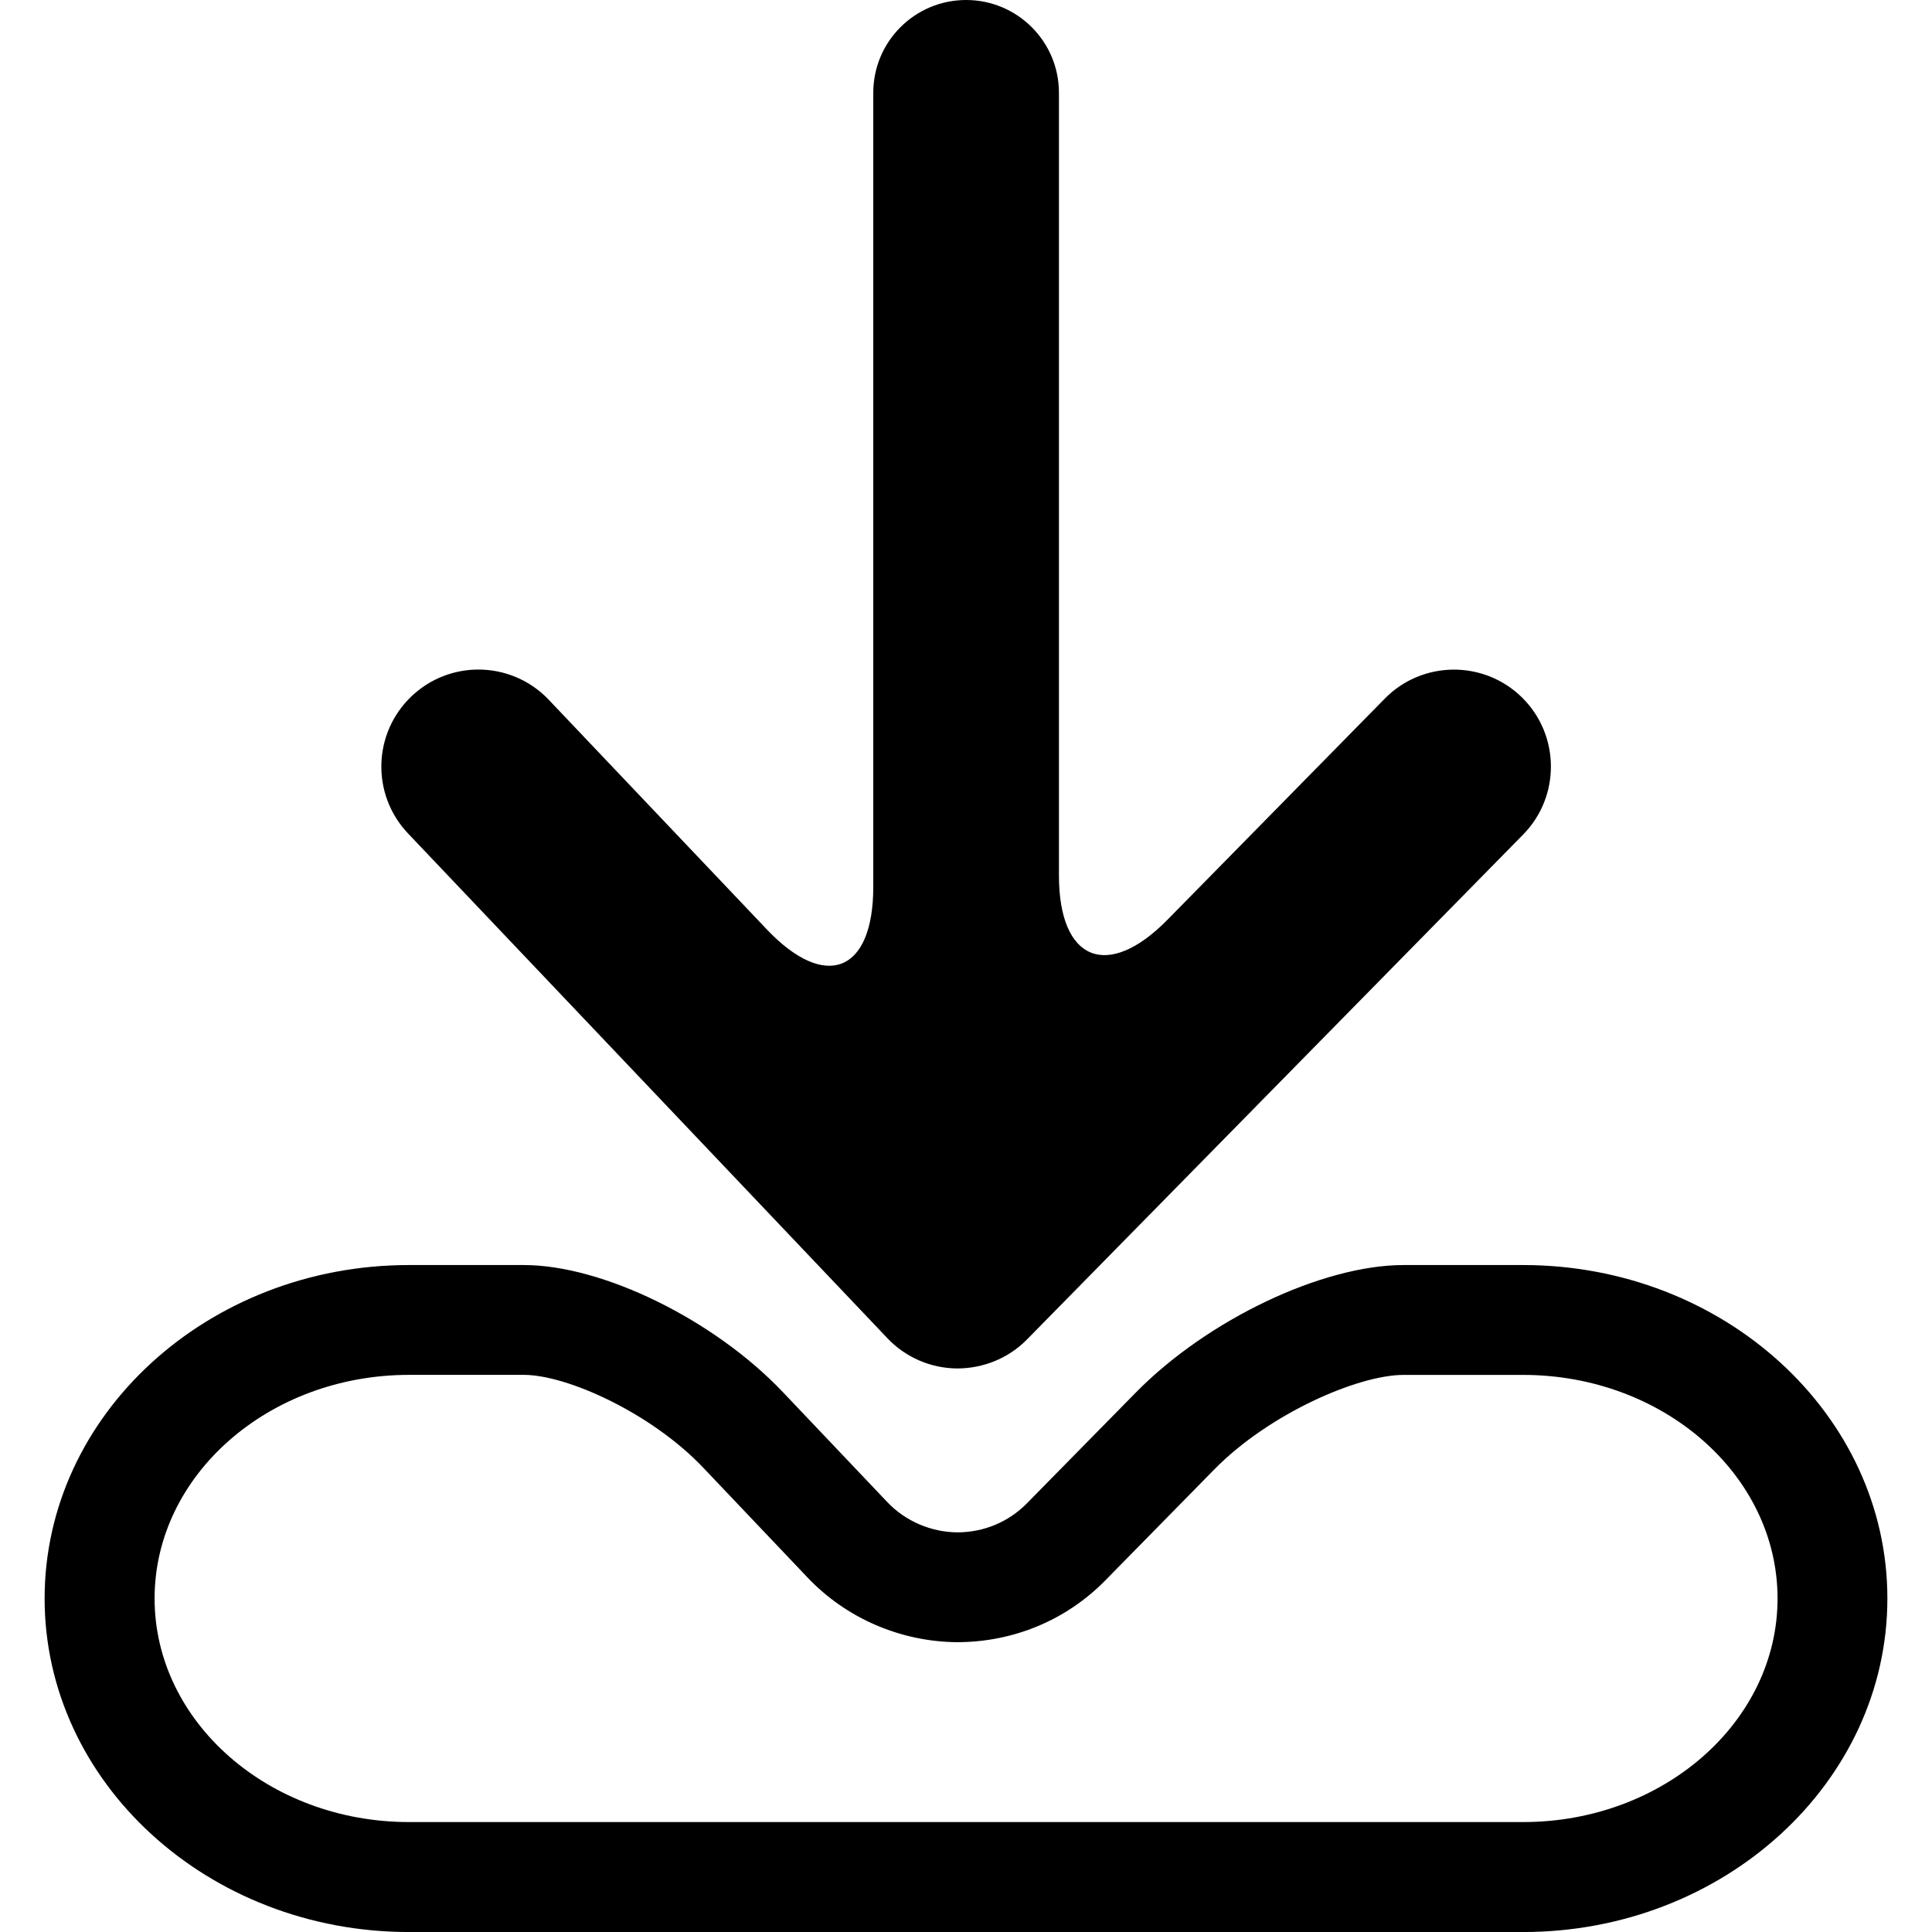 <?xml version="1.0" encoding="iso-8859-1"?>
<!-- Generator: Adobe Illustrator 16.0.0, SVG Export Plug-In . SVG Version: 6.00 Build 0)  -->
<!DOCTYPE svg PUBLIC "-//W3C//DTD SVG 1.1//EN" "http://www.w3.org/Graphics/SVG/1.1/DTD/svg11.dtd">
<svg version="1.1" id="Capa_1" xmlns="http://www.w3.org/2000/svg" xmlns:xlink="http://www.w3.org/1999/xlink" x="0px" y="0px"
	 width="52.738px" height="52.738px" viewBox="0 0 52.738 52.738" style="enable-background:new 0 0 52.738 52.738;"
	 xml:space="preserve">
<g>
	<g>
		<path d="M24.225,36.531c0.494,0.521,1.181,0.818,1.898,0.824c0.719,0,1.406-0.278,1.91-0.791l13.543-13.782
			c1.025-1.042,1.01-2.72-0.031-3.745c-1.043-1.024-2.721-1.009-3.744,0.033l-5.934,6.038c-1.636,1.663-2.961,1.121-2.961-1.211
			V2.533C28.906,1.134,27.771,0,26.372,0s-2.534,1.134-2.534,2.533v21.675c0,2.332-1.302,2.853-2.908,1.16l-5.951-6.267
			c-0.52-0.548-1.221-0.824-1.921-0.824c-0.654,0-1.311,0.242-1.823,0.728c-1.062,1.009-1.104,2.684-0.098,3.745L24.225,36.531z"/>
		<path d="M41.576,34.532h-3.262c-2.219,0-5.359,1.495-7.307,3.478l-2.977,3.028c-0.5,0.509-1.178,0.79-1.896,0.791
			c-0.725-0.006-1.421-0.308-1.914-0.827L21.37,38c-1.878-1.977-4.919-3.468-7.072-3.468h-3.134c-5.484,0-9.946,4.083-9.946,9.103
			c0,5.021,4.462,9.104,9.946,9.104h30.41c5.484,0,9.946-4.083,9.946-9.104C51.522,38.615,47.06,34.532,41.576,34.532z
			 M41.576,49.737h-30.41c-3.83,0-6.946-2.737-6.946-6.103s3.116-6.104,6.946-6.104H14.3c1.178,0,3.479,1.041,4.896,2.533l2.849,3
			c1.05,1.107,2.532,1.752,4.083,1.764c1.542-0.003,2.979-0.602,4.045-1.688l2.975-3.029c1.492-1.52,3.922-2.579,5.166-2.579h3.262
			c3.83,0,6.946,2.737,6.946,6.103C48.522,46.999,45.406,49.737,41.576,49.737z"/>
	</g>
</g>
<g>
</g>
<g>
</g>
<g>
</g>
<g>
</g>
<g>
</g>
<g>
</g>
<g>
</g>
<g>
</g>
<g>
</g>
<g>
</g>
<g>
</g>
<g>
</g>
<g>
</g>
<g>
</g>
<g>
</g>
</svg>

